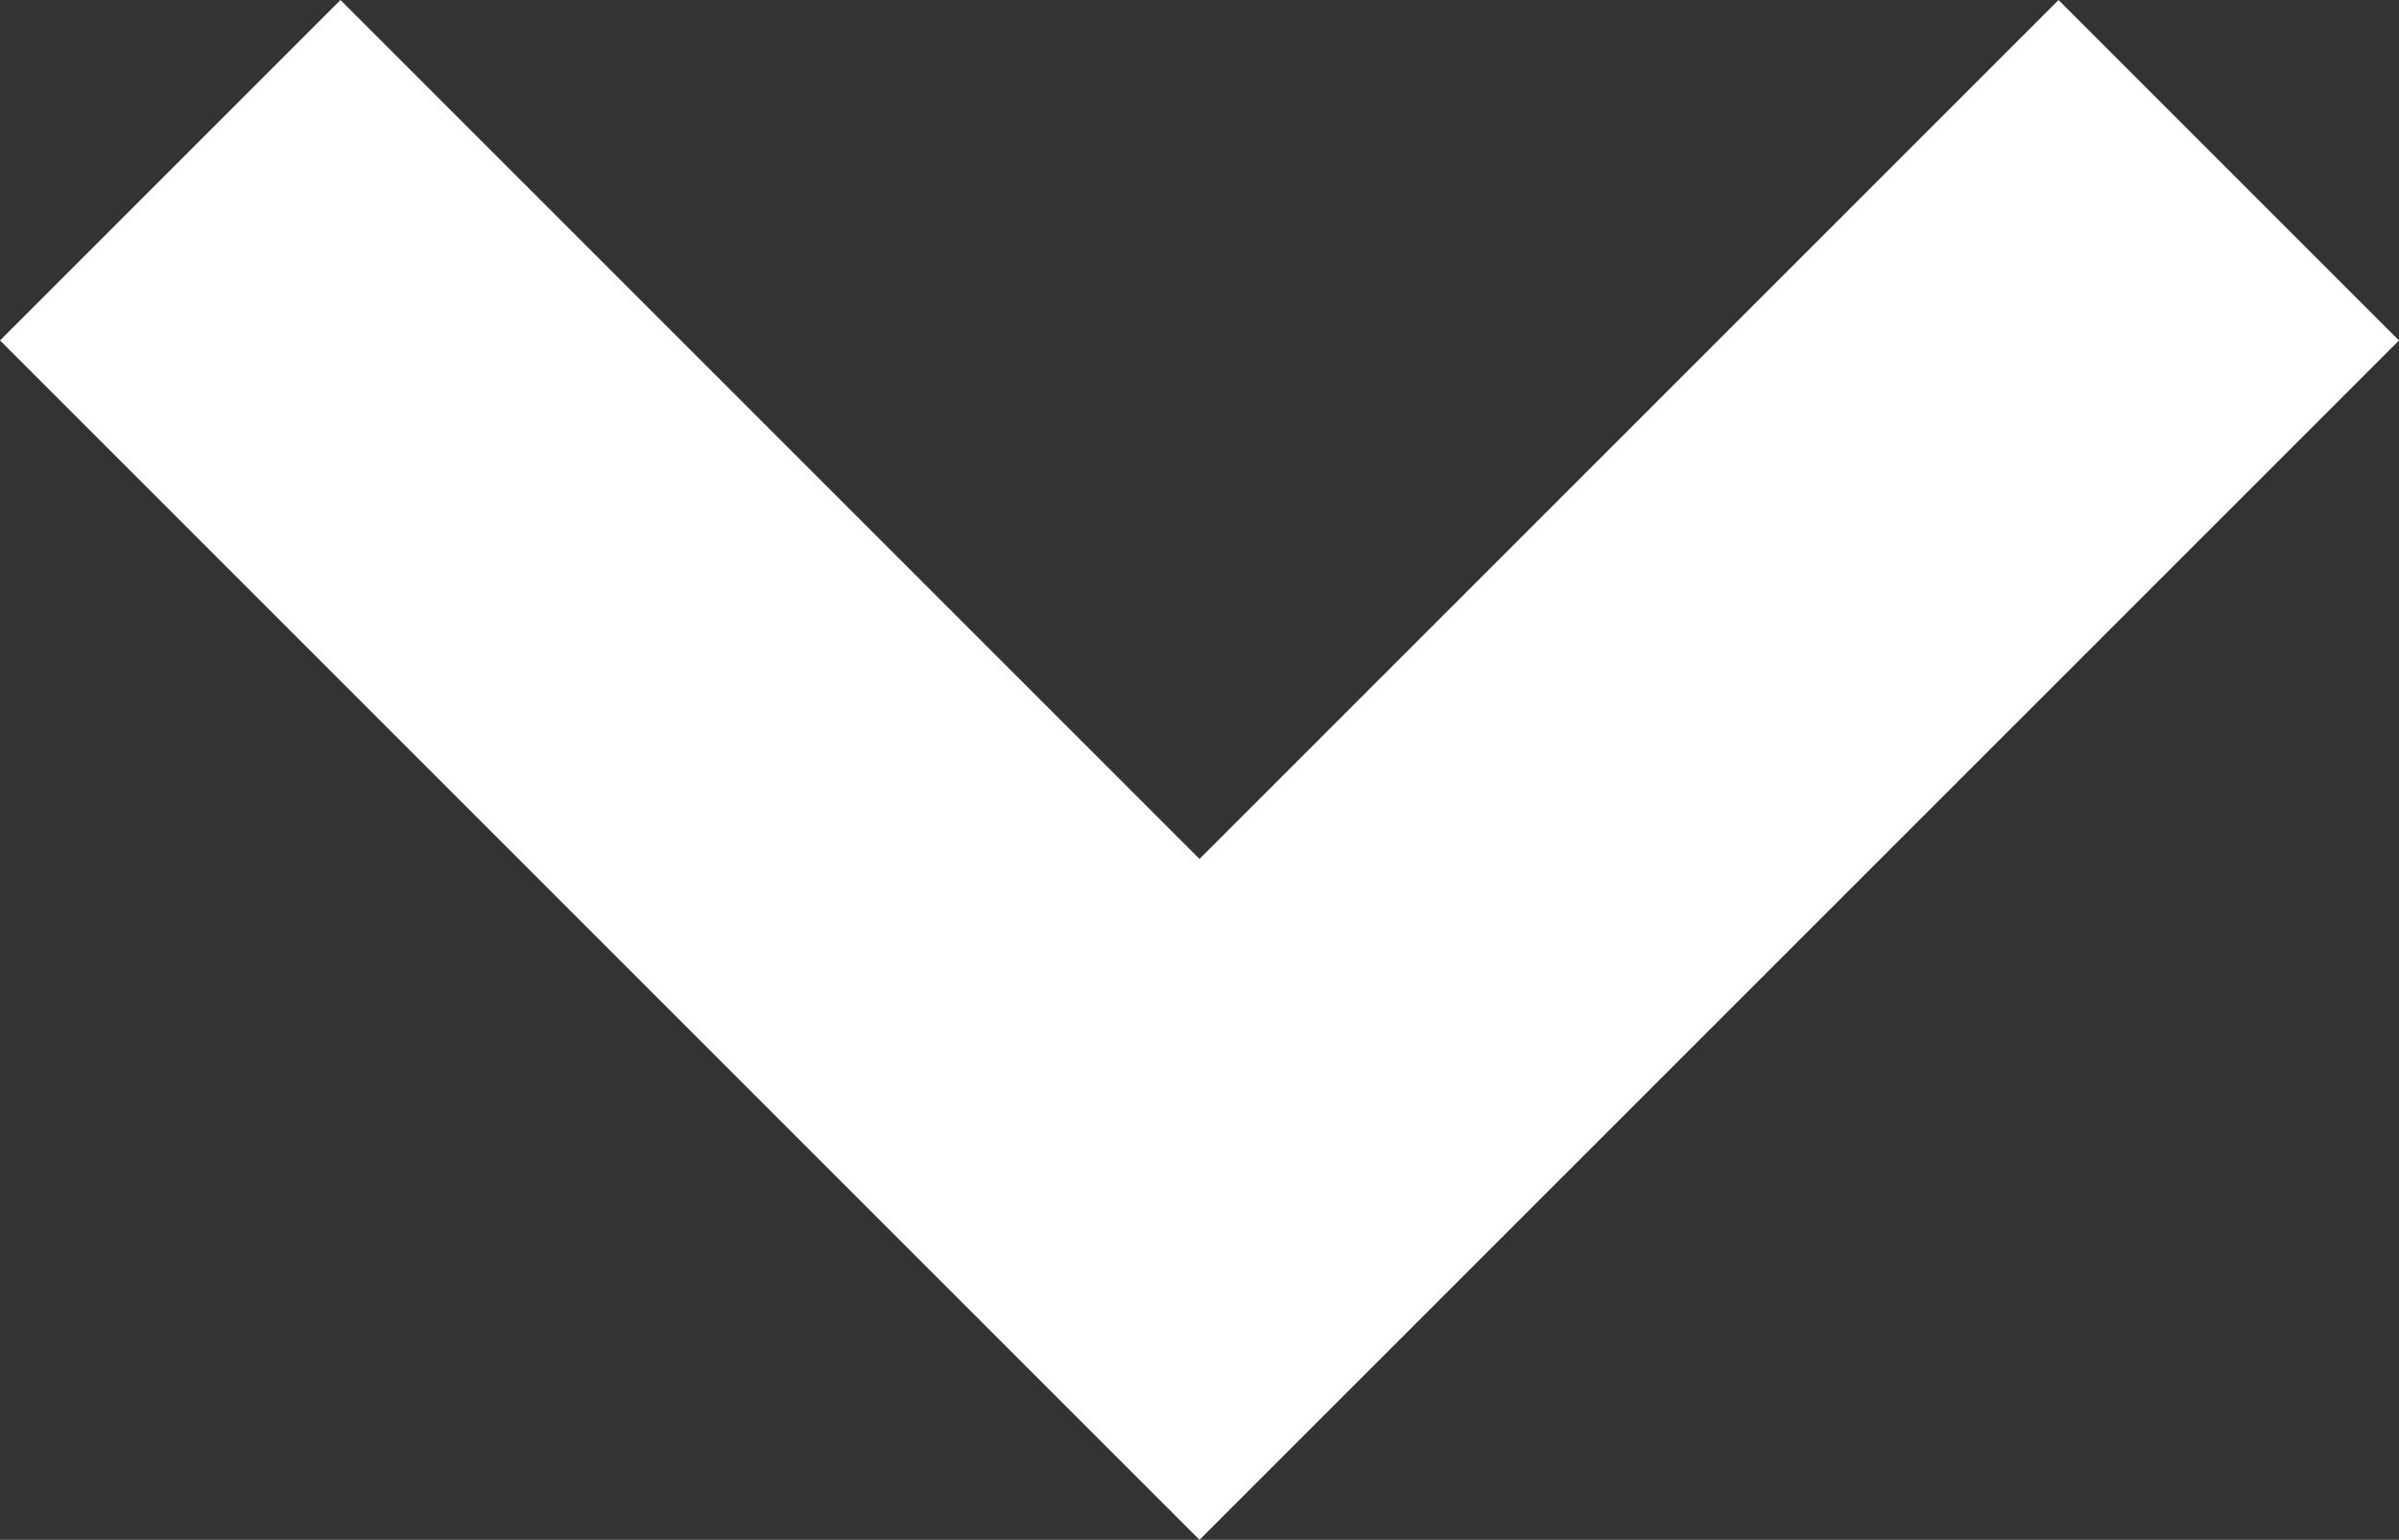 <?xml version="1.0" encoding="utf-8"?>
<!-- Generator: Adobe Illustrator 25.0.0, SVG Export Plug-In . SVG Version: 6.00 Build 0)  -->
<svg version="1.1" id="Capa_1" xmlns="http://www.w3.org/2000/svg" xmlns:xlink="http://www.w3.org/1999/xlink" x="0px" y="0px"
	 viewBox="0 0 199.4 128" style="enable-background:new 0 0 199.4 128;" xml:space="preserve">
<rect x="0" y="0" width="199.4" height="128" fill="#333333" stroke="none"/>
<style type="text/css">
	.st0{fill:#FFFFFF;}
</style>
<g>
	<polygon class="st0" points="199.4,28.3 171.1,0 99.7,71.4 28.3,0 0,28.3 99.7,128 	"/>
</g>
</svg>
